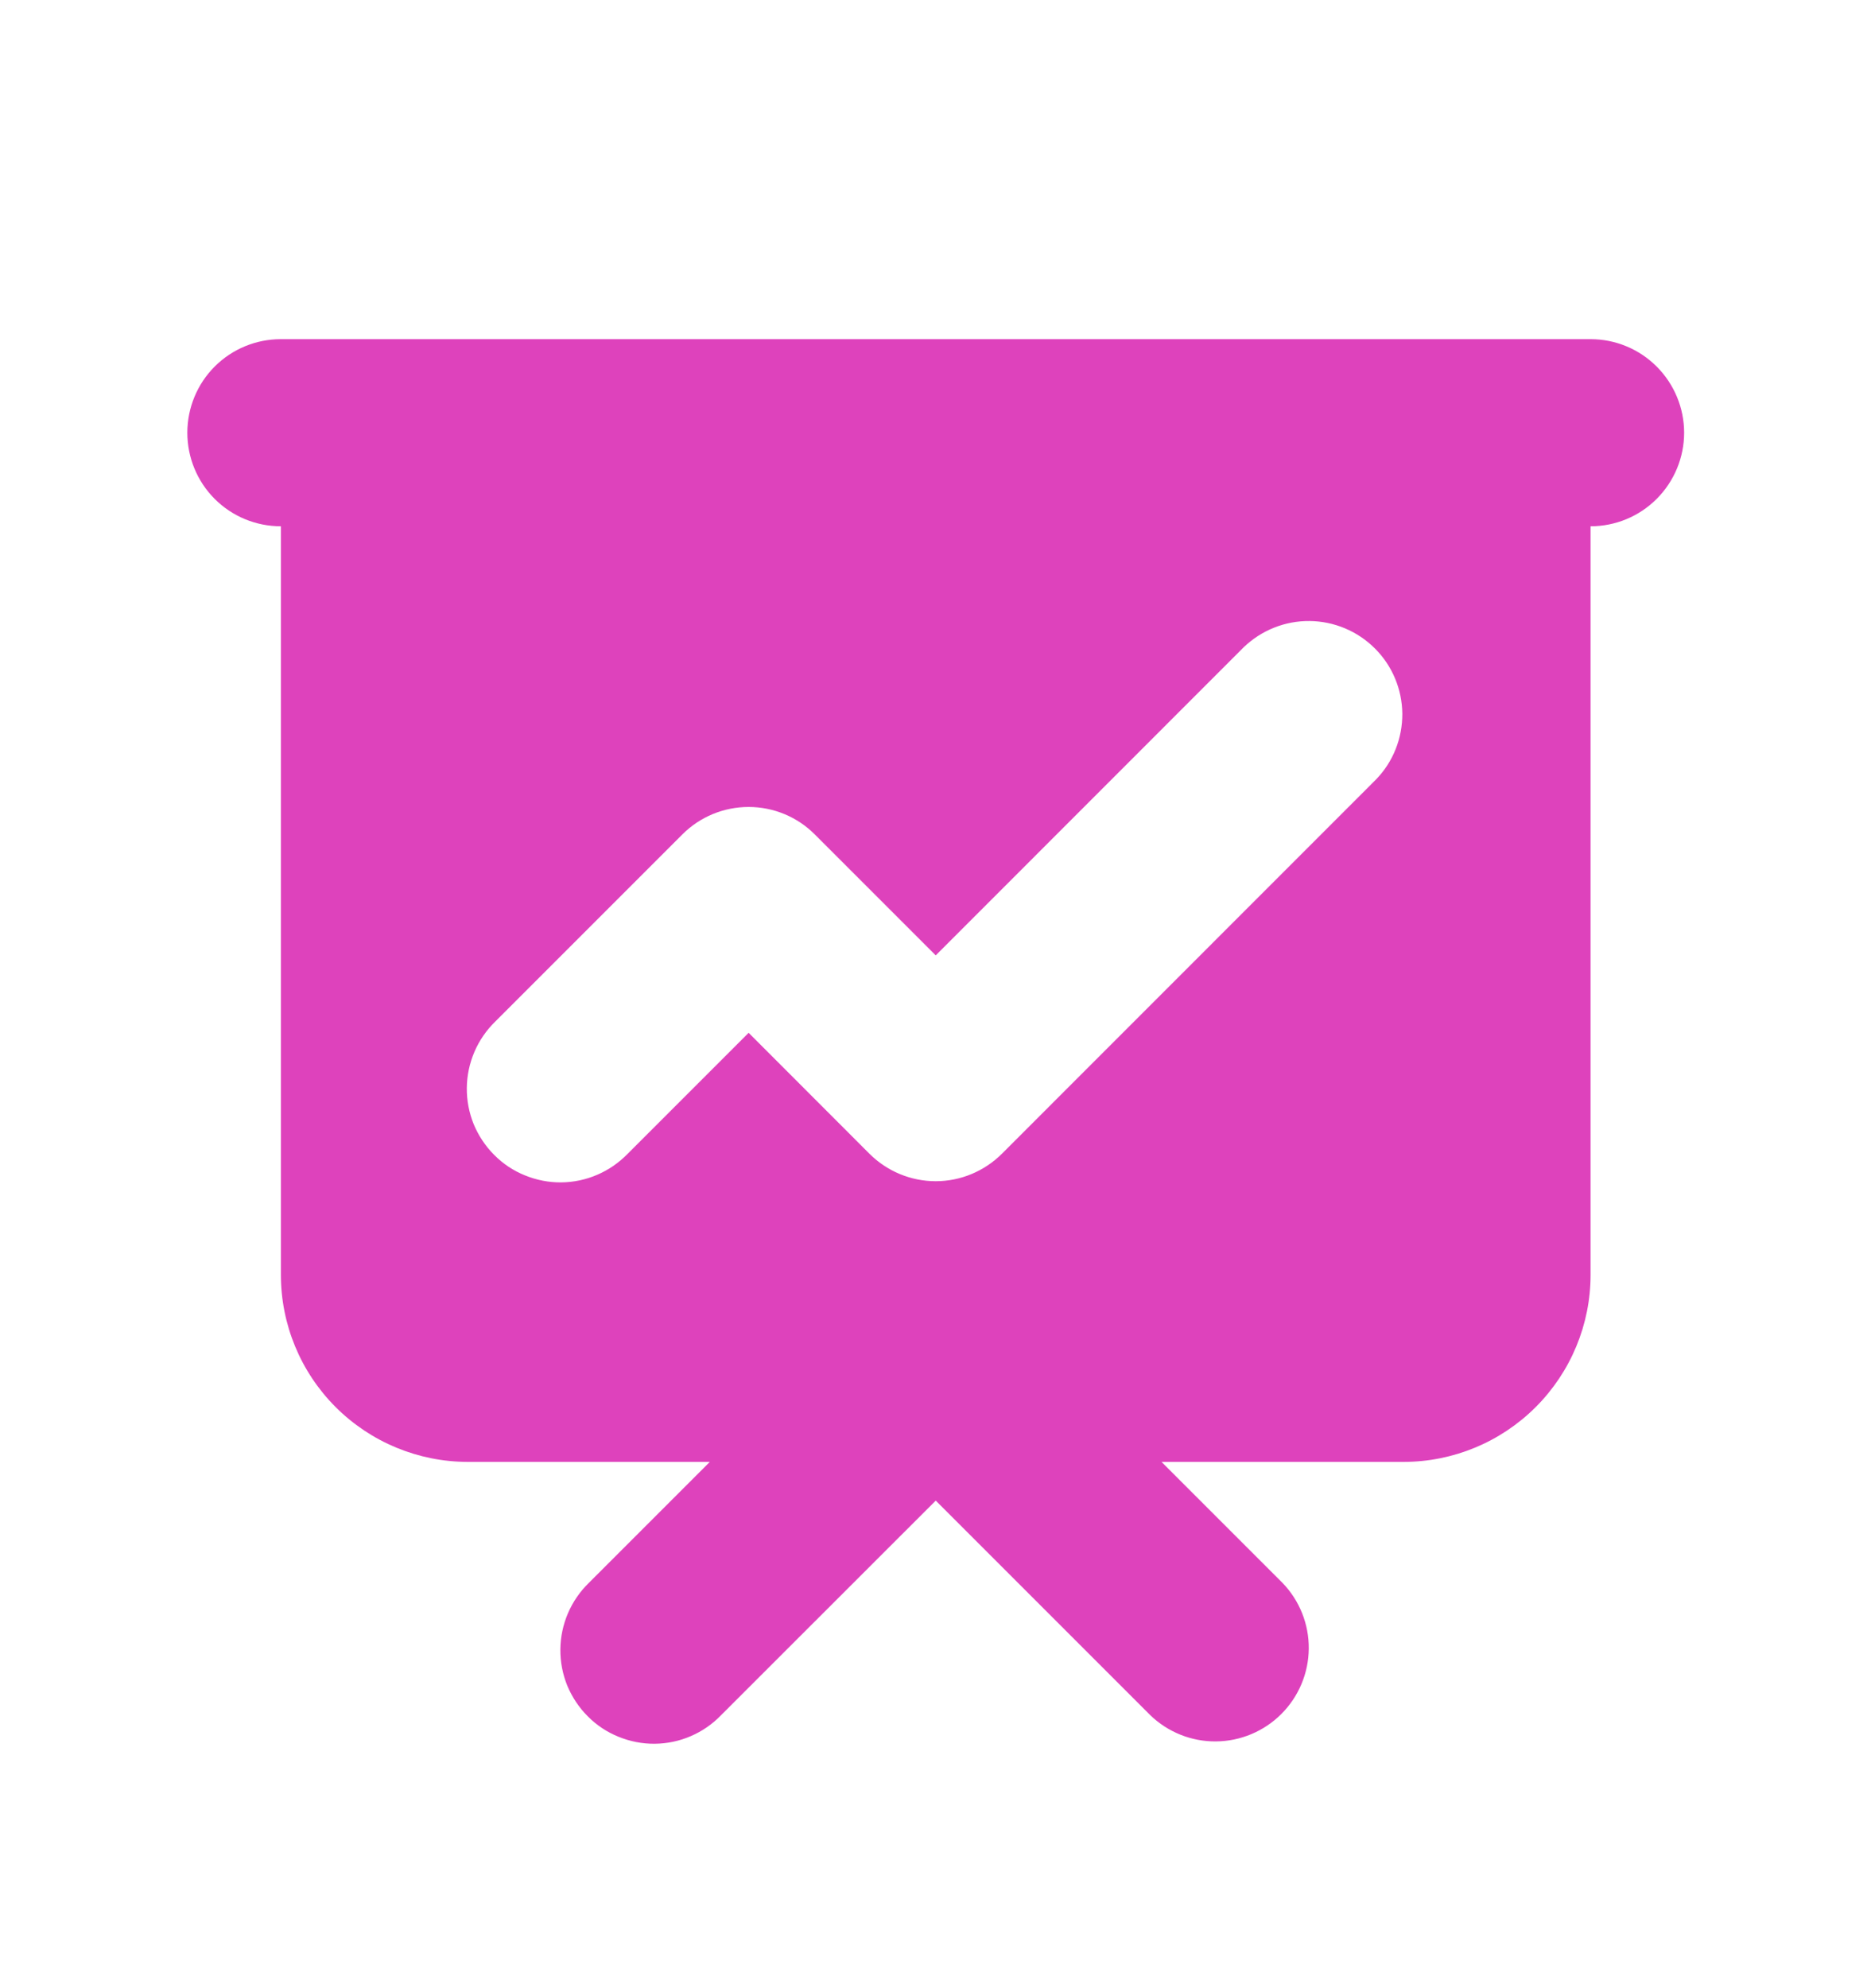 <?xml version="1.0" encoding="UTF-8"?> <svg xmlns="http://www.w3.org/2000/svg" width="16" height="17" viewBox="0 0 16 17" fill="none"><path fill-rule="evenodd" clip-rule="evenodd" d="M2.402 2.9C2.189 2.9 1.986 2.984 1.836 3.134C1.686 3.284 1.602 3.488 1.602 3.7C1.602 3.912 1.686 4.116 1.836 4.266C1.986 4.416 2.189 4.5 2.402 4.5V10.9C2.402 11.324 2.57 11.731 2.87 12.031C3.17 12.331 3.577 12.5 4.002 12.5H6.07L5.036 13.534C4.96 13.608 4.899 13.696 4.857 13.794C4.815 13.892 4.793 13.997 4.792 14.103C4.791 14.209 4.811 14.314 4.851 14.413C4.892 14.511 4.951 14.6 5.026 14.675C5.101 14.751 5.19 14.81 5.289 14.85C5.387 14.89 5.492 14.911 5.599 14.91C5.705 14.909 5.81 14.887 5.907 14.845C6.005 14.803 6.093 14.742 6.167 14.665L8.002 12.831L9.836 14.665C9.987 14.811 10.189 14.892 10.399 14.89C10.608 14.888 10.809 14.804 10.957 14.656C11.106 14.507 11.19 14.307 11.192 14.097C11.194 13.887 11.113 13.685 10.967 13.534L9.933 12.5H12.002C12.426 12.5 12.833 12.331 13.133 12.031C13.433 11.731 13.602 11.324 13.602 10.9V4.5C13.814 4.5 14.017 4.416 14.167 4.266C14.317 4.116 14.402 3.912 14.402 3.7C14.402 3.488 14.317 3.284 14.167 3.134C14.017 2.984 13.814 2.9 13.602 2.9H2.402ZM11.767 6.665C11.913 6.515 11.993 6.313 11.992 6.103C11.99 5.893 11.906 5.692 11.757 5.544C11.609 5.396 11.408 5.312 11.199 5.31C10.989 5.308 10.787 5.389 10.636 5.534L8.002 8.169L6.967 7.134C6.817 6.984 6.614 6.9 6.402 6.9C6.189 6.9 5.986 6.984 5.836 7.134L4.236 8.734C4.16 8.808 4.099 8.896 4.057 8.994C4.015 9.092 3.993 9.197 3.992 9.303C3.991 9.409 4.011 9.514 4.051 9.613C4.092 9.711 4.151 9.8 4.226 9.875C4.301 9.951 4.39 10.01 4.489 10.05C4.587 10.09 4.692 10.111 4.799 10.11C4.905 10.109 5.01 10.087 5.107 10.045C5.205 10.003 5.293 9.942 5.367 9.866L6.402 8.831L7.436 9.866C7.586 10.015 7.789 10.1 8.002 10.1C8.214 10.1 8.417 10.015 8.567 9.866L11.767 6.665V6.665Z" fill="#DE42BC"></path></svg> 